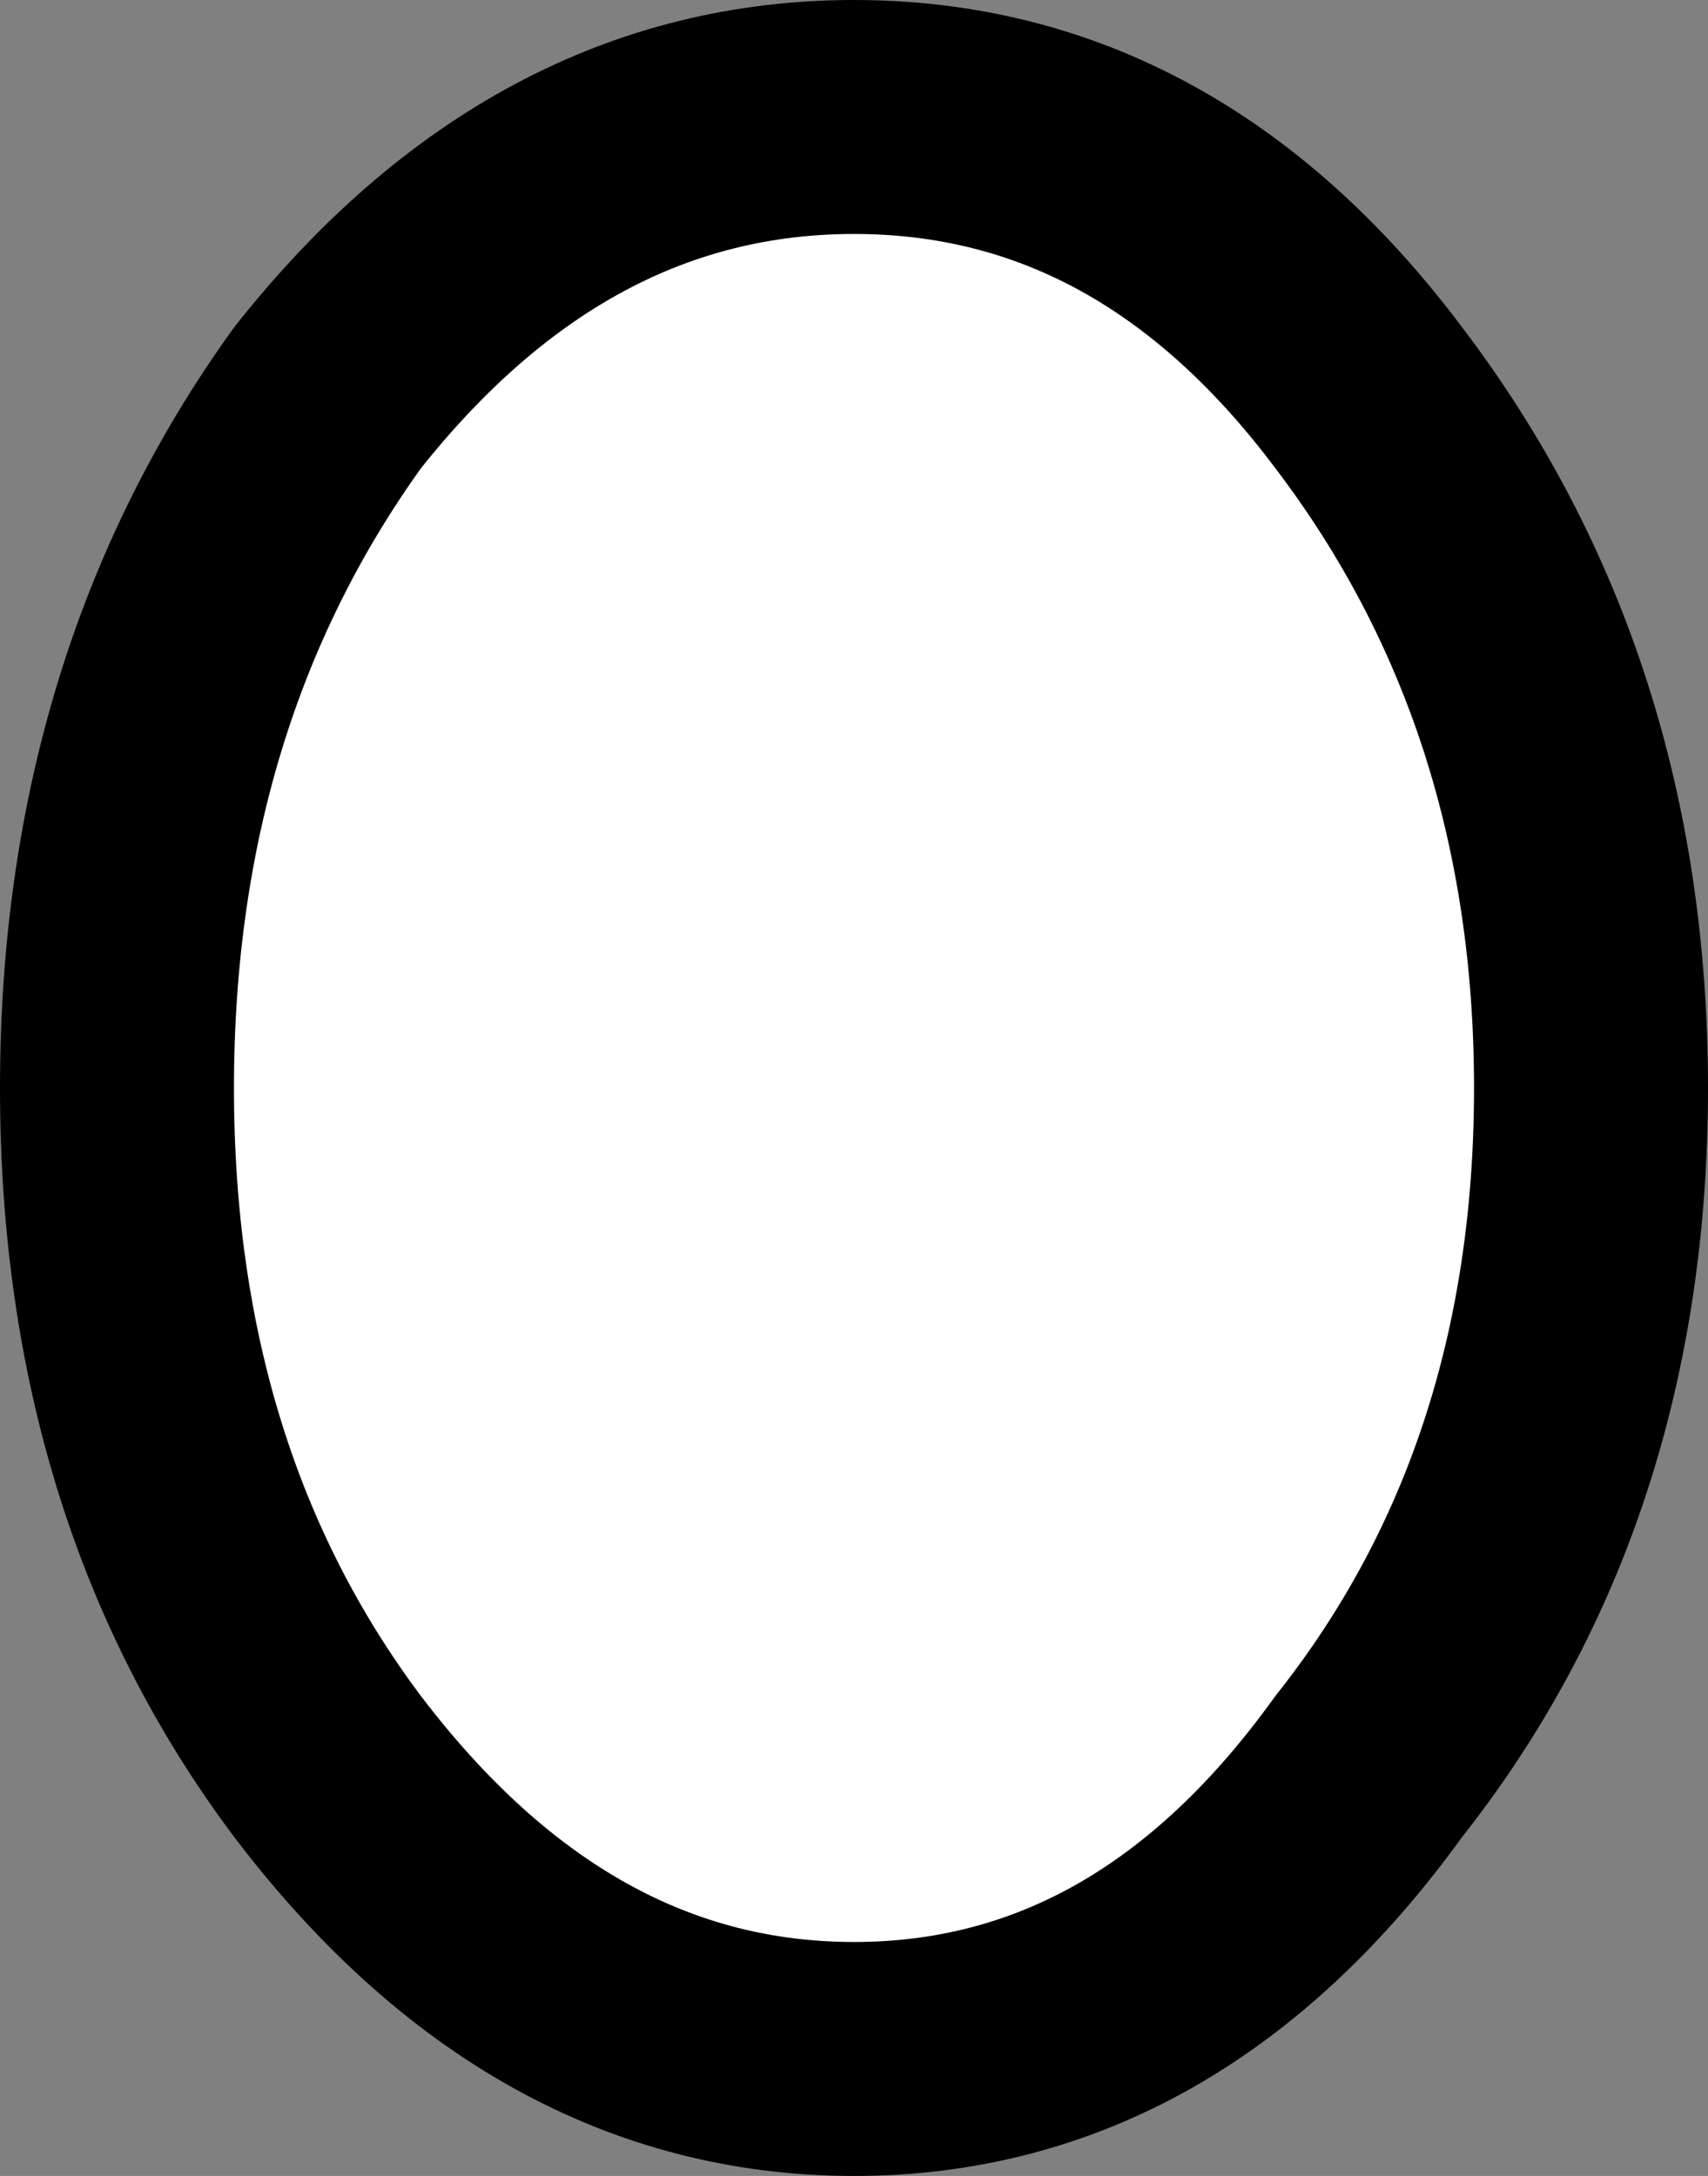 <?xml version="1.0" encoding="UTF-8" standalone="no"?>
<svg xmlns:xlink="http://www.w3.org/1999/xlink" height="9.3px" width="7.3px" xmlns="http://www.w3.org/2000/svg">
  <rect width="100%" height="100%" fill="#808080" stroke="none"/>
  <g transform="matrix(1.0, 0.0, 0.0, 1.0, 1.15, 2.5)">
    <path d="M2.5 -2.0 Q3.8 -2.0 4.7 -0.8 5.65 0.45 5.65 2.15 5.65 3.85 4.7 5.05 3.8 6.3 2.5 6.3 1.2 6.3 0.25 5.05 -0.65 3.85 -0.65 2.15 -0.65 0.45 0.25 -0.8 1.2 -2.0 2.5 -2.0" fill="#ffffff" fill-rule="evenodd" stroke="none"/>
    <path d="M2.5 -2.0 Q3.8 -2.0 4.7 -0.8 5.65 0.45 5.65 2.15 5.65 3.85 4.7 5.05 3.8 6.3 2.5 6.3 1.2 6.3 0.25 5.05 -0.65 3.85 -0.65 2.15 -0.65 0.45 0.25 -0.8 1.2 -2.0 2.5 -2.0 Z" fill="none" stroke="#000000" stroke-linecap="round" stroke-linejoin="round" stroke-width="1.0"/>
  </g>
</svg>

